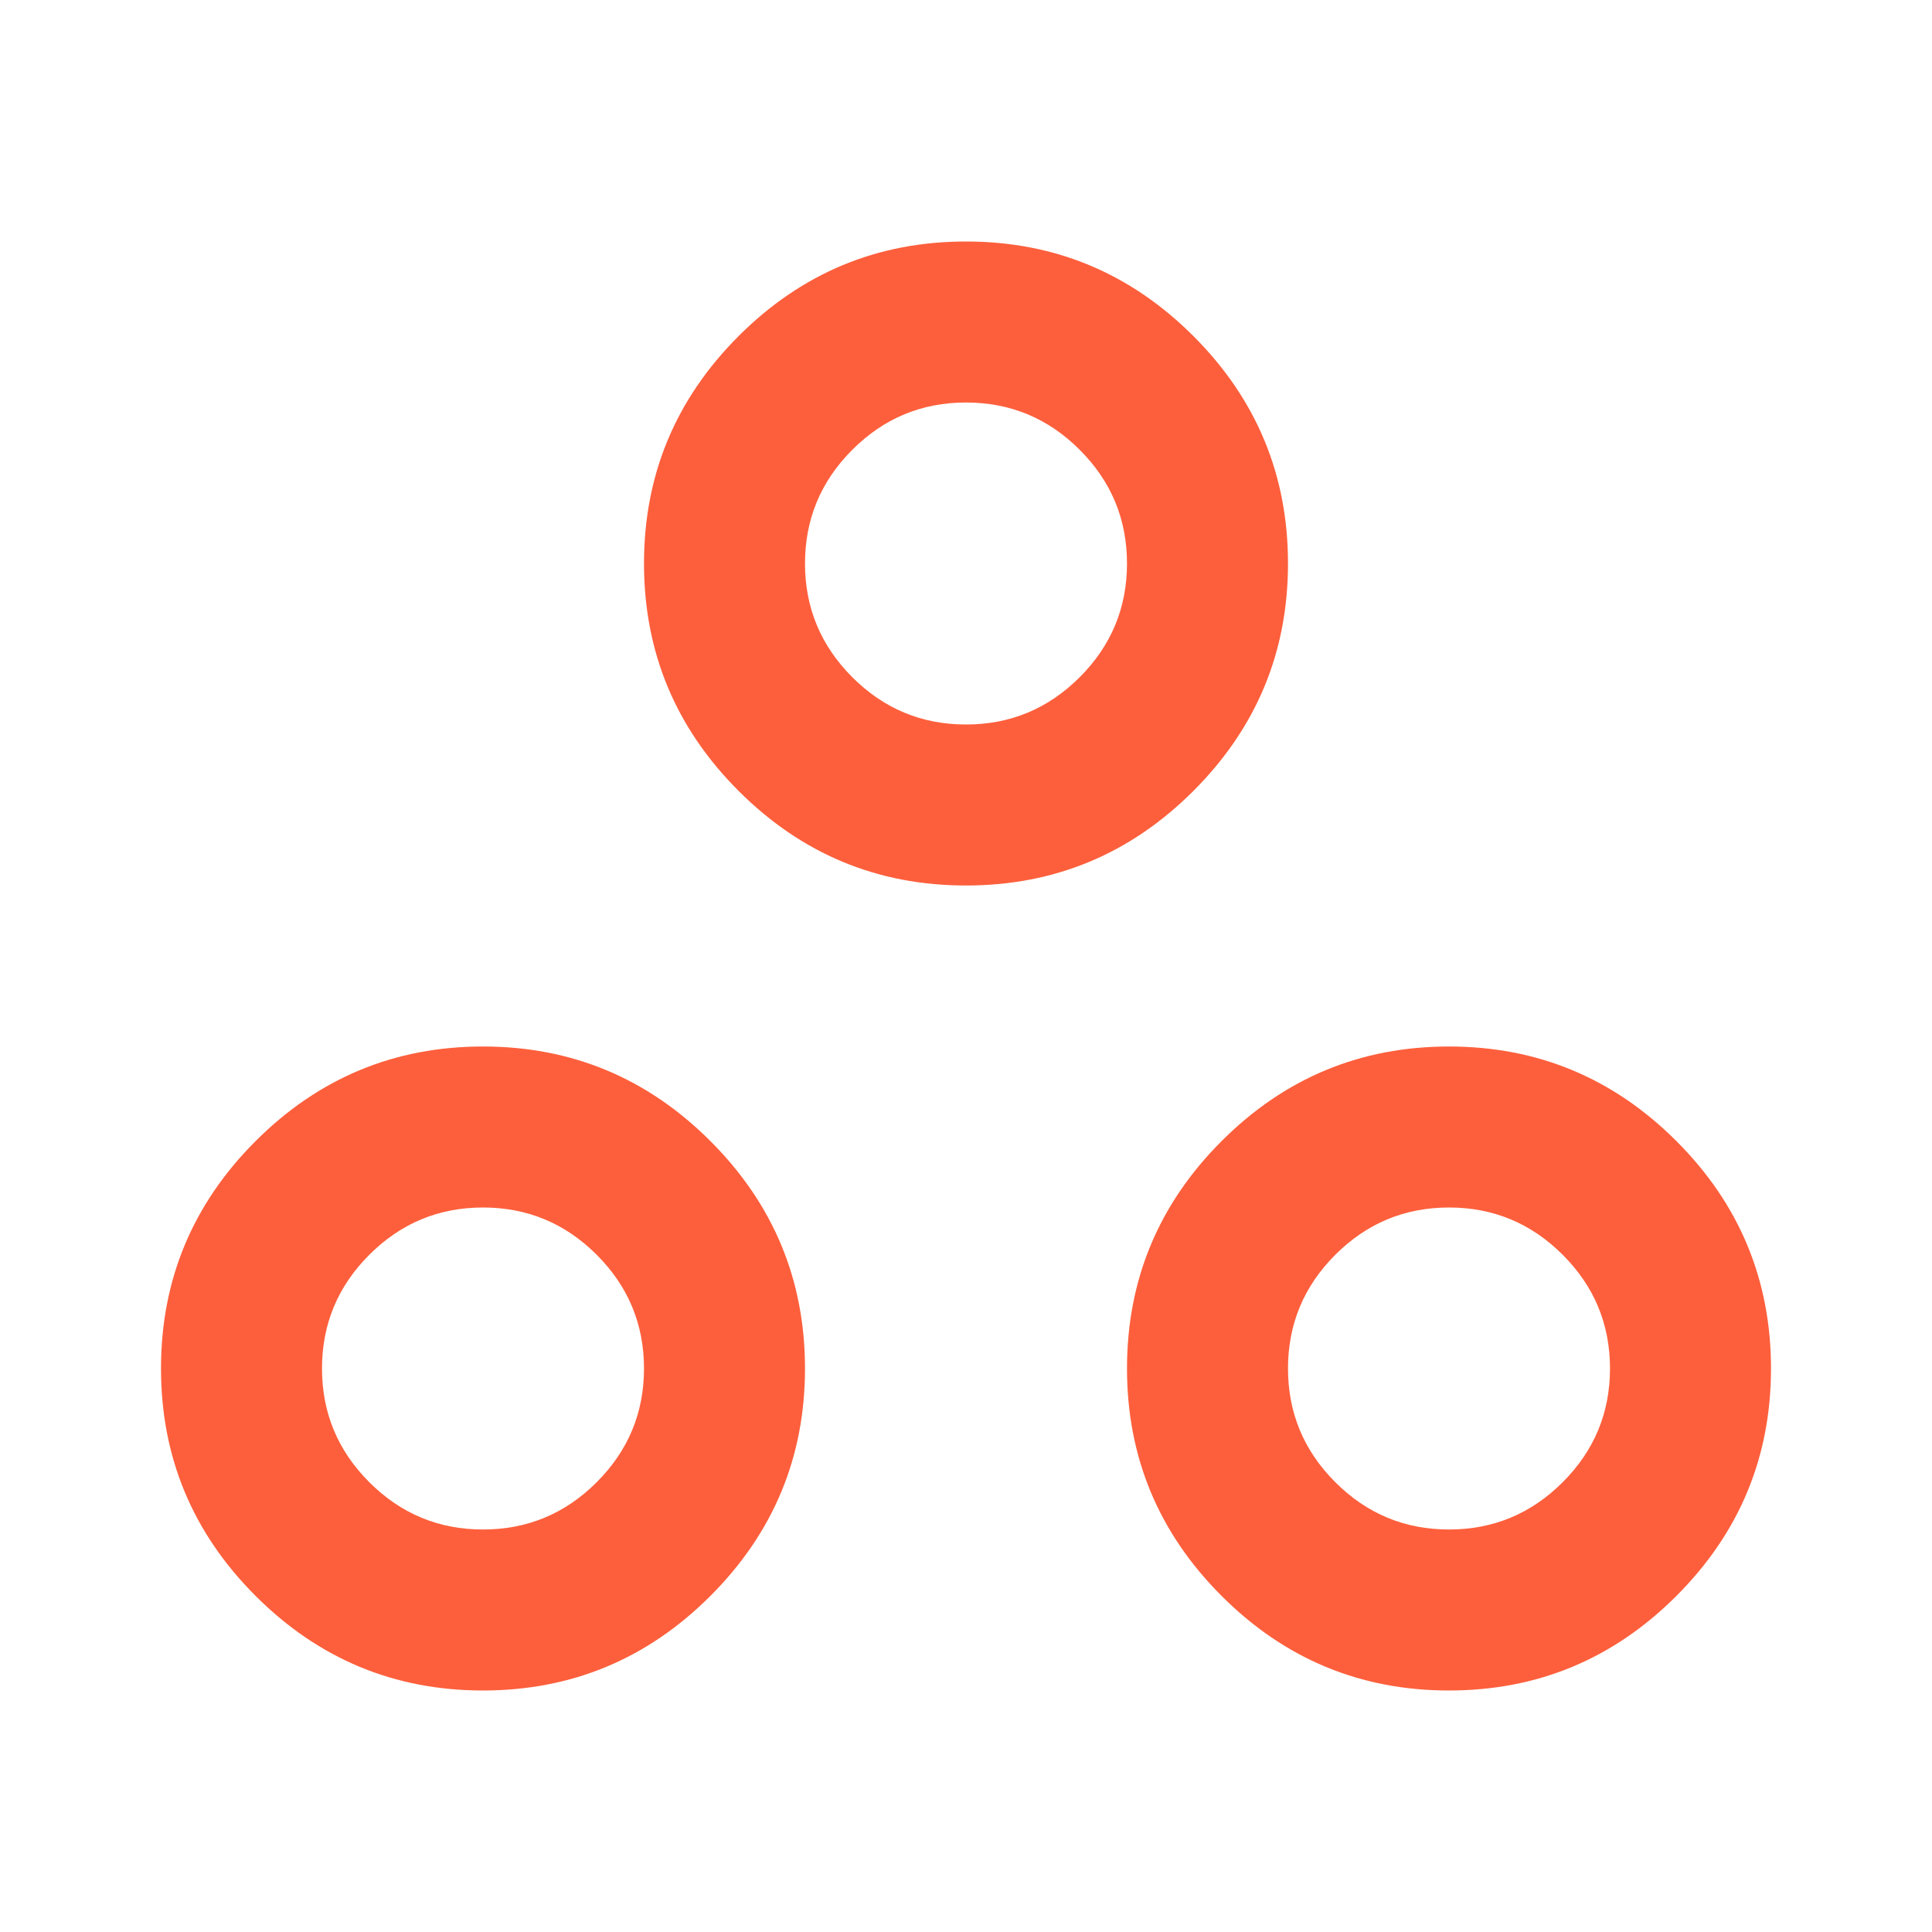 <svg fill="#fd5f3c" width="24px" viewBox="0 -960 960 960" height="24px" xmlns="http://www.w3.org/2000/svg"><path d="M240-120q-66 0-113-47T80-280q0-66 47-113t113-47q66 0 113 47t47 113q0 66-47 113t-113 47Zm480 0q-66 0-113-47t-47-113q0-66 47-113t113-47q66 0 113 47t47 113q0 66-47 113t-113 47Zm-480-80q33 0 56.5-23.5T320-280q0-33-23.5-56.5T240-360q-33 0-56.5 23.5T160-280q0 33 23.5 56.5T240-200Zm480 0q33 0 56.5-23.5T800-280q0-33-23.5-56.5T720-360q-33 0-56.5 23.5T640-280q0 33 23.5 56.5T720-200ZM480-520q-66 0-113-47t-47-113q0-66 47-113t113-47q66 0 113 47t47 113q0 66-47 113t-113 47Zm0-80q33 0 56.5-23.5T560-680q0-33-23.5-56.5T480-760q-33 0-56.5 23.5T400-680q0 33 23.5 56.5T480-600Zm0-80Zm240 400Zm-480 0Z"></path></svg>